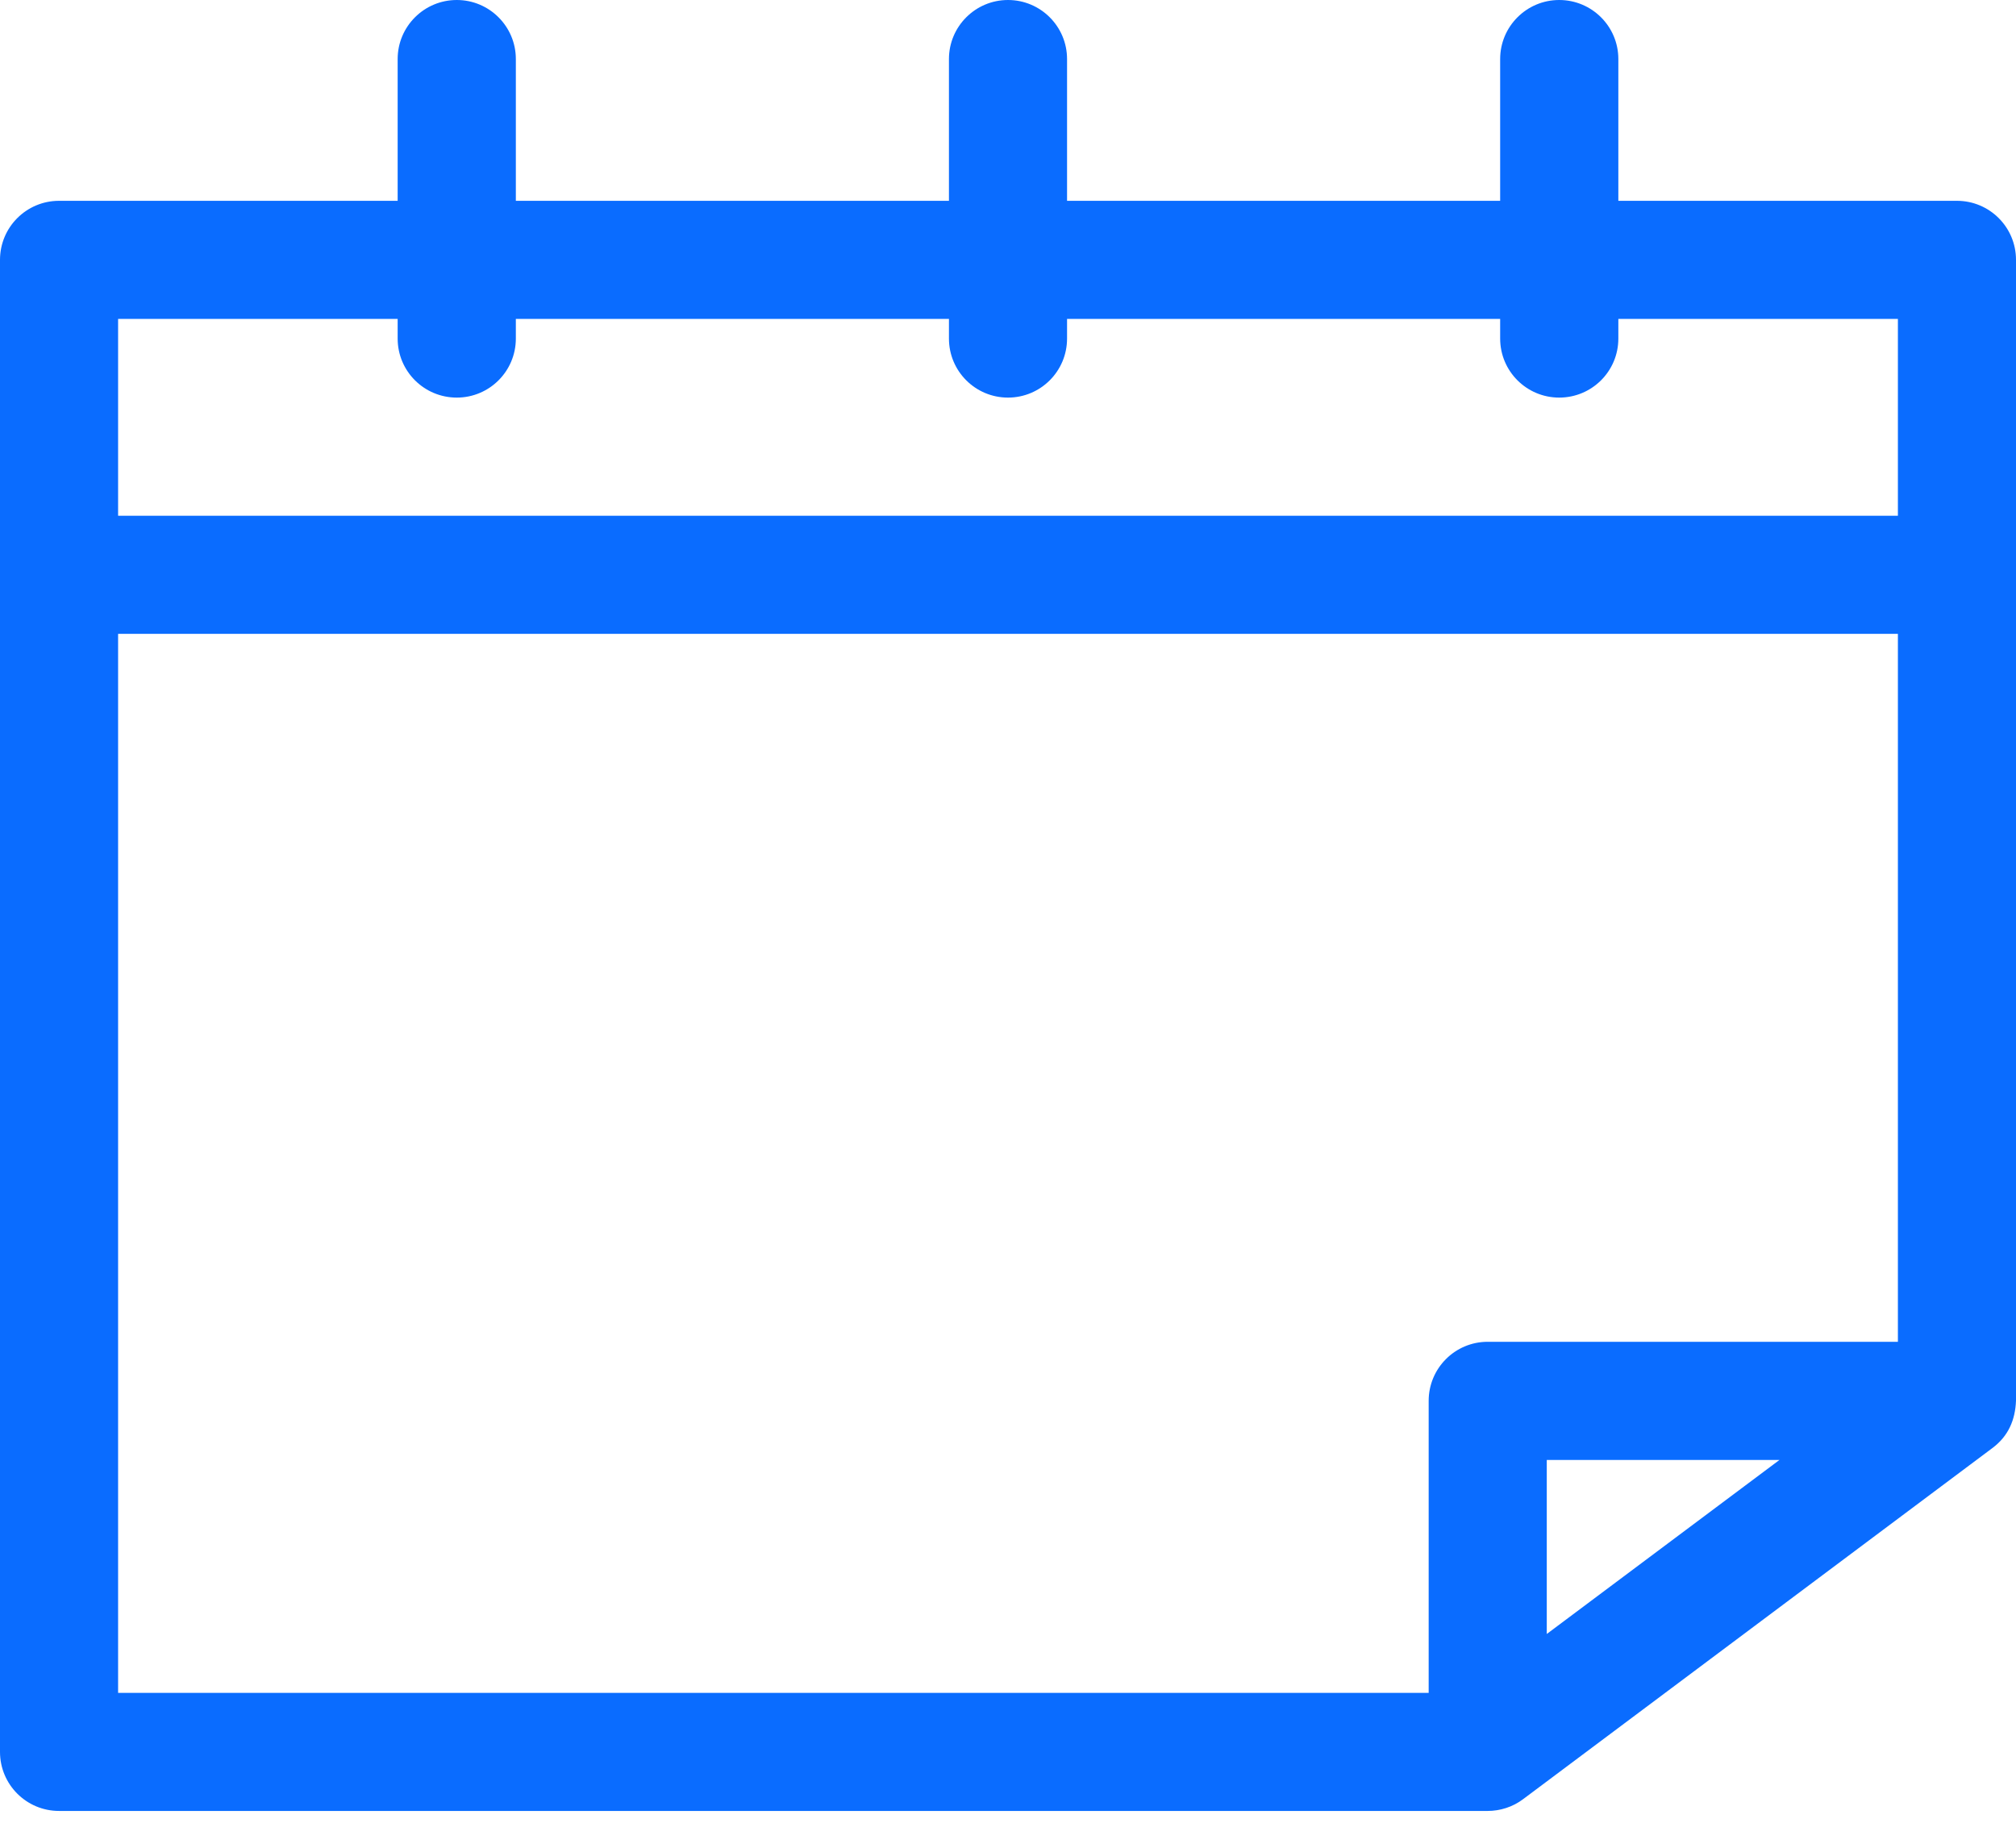 <svg width="24" height="22" viewBox="0 0 24 22" fill="none" xmlns="http://www.w3.org/2000/svg">
<path d="M23.297 2.391H19.266V0.703C19.266 0.315 18.951 0 18.562 0C18.174 0 17.859 0.315 17.859 0.703V2.391H12.703V0.703C12.703 0.315 12.388 0 12 0C11.612 0 11.297 0.315 11.297 0.703V2.391H6.141V0.703C6.141 0.315 5.826 0 5.438 0C5.049 0 4.734 0.315 4.734 0.703V2.391H0.703C0.315 2.391 0 2.705 0 3.094V20.859C0 21.248 0.315 21.562 0.703 21.562H17.711C17.858 21.562 18.009 21.515 18.132 21.422L23.718 17.242C23.91 17.099 23.991 16.906 24 16.677V3.094C24 2.705 23.685 2.391 23.297 2.391ZM18.414 19.455V17.383H21.184L18.414 19.455ZM22.594 15.976H17.711C17.322 15.976 17.008 16.291 17.008 16.679V20.156H1.406V7.547H22.594V15.976ZM22.594 6.141H1.406V3.797H4.734V4.031C4.734 4.42 5.049 4.734 5.438 4.734C5.826 4.734 6.141 4.42 6.141 4.031V3.797H11.297V4.031C11.297 4.42 11.612 4.734 12 4.734C12.388 4.734 12.703 4.42 12.703 4.031V3.797H17.859V4.031C17.859 4.42 18.174 4.734 18.562 4.734C18.951 4.734 19.266 4.42 19.266 4.031V3.797H22.594V6.141Z" fill="#0A6CFF"/>
</svg>
